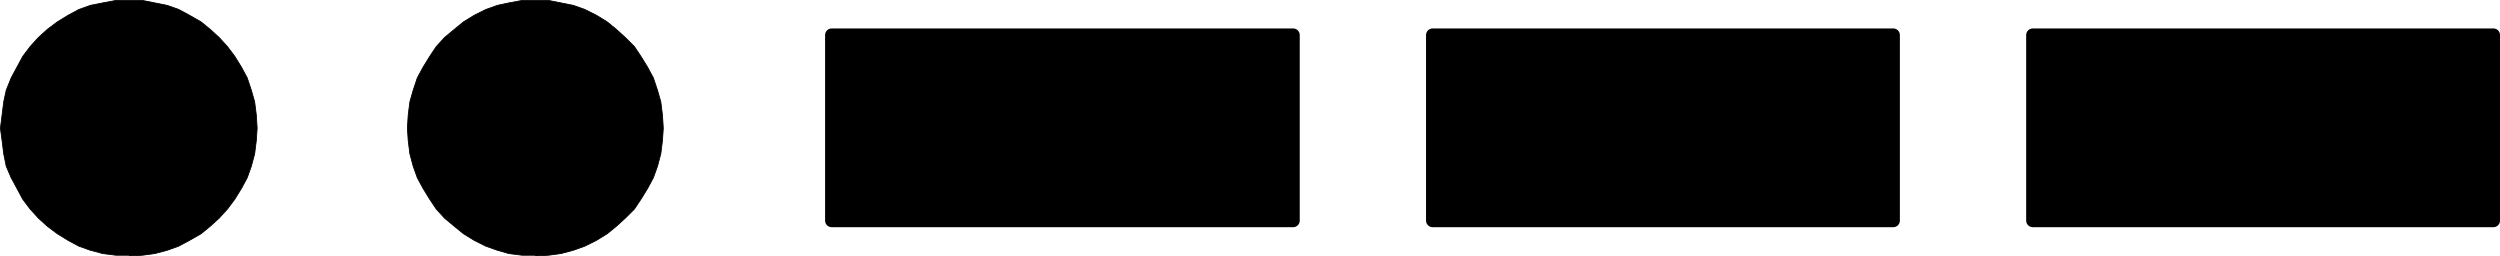<?xml version="1.0" encoding="UTF-8" standalone="no"?>
<svg
   version="1.0"
   width="129.488mm"
   height="13.284mm"
   id="svg10"
   sodipodi:docname="2.wmf"
   xmlns:inkscape="http://www.inkscape.org/namespaces/inkscape"
   xmlns:sodipodi="http://sodipodi.sourceforge.net/DTD/sodipodi-0.dtd"
   xmlns="http://www.w3.org/2000/svg"
   xmlns:svg="http://www.w3.org/2000/svg">
  <sodipodi:namedview
     id="namedview10"
     pagecolor="#ffffff"
     bordercolor="#000000"
     borderopacity="0.25"
     inkscape:showpageshadow="2"
     inkscape:pageopacity="0.0"
     inkscape:pagecheckerboard="0"
     inkscape:deskcolor="#d1d1d1"
     inkscape:document-units="mm" />
  <defs
     id="defs1">
    <pattern
       id="WMFhbasepattern"
       patternUnits="userSpaceOnUse"
       width="6"
       height="6"
       x="0"
       y="0" />
  </defs>
  <path
     style="fill:#000000;fill-opacity:1;fill-rule:evenodd;stroke:none"
     d="M 25.29,49.964 H 22.705 L 20.119,49.641 17.695,48.995 15.433,48.188 13.332,47.058 11.231,45.766 9.292,44.314 7.514,42.699 5.898,40.923 4.444,38.986 3.313,36.888 2.182,34.789 1.212,32.529 0.727,30.107 0.404,27.524 0.081,25.103 0.404,22.52 0.727,19.937 1.212,17.677 2.182,15.256 3.313,13.157 4.444,11.058 5.898,9.121 7.514,7.345 9.292,5.731 11.231,4.278 13.332,2.987 15.433,1.857 17.695,1.049 20.119,0.565 22.705,0.081 h 2.586 2.586 l 2.424,0.484 2.424,0.484 2.262,0.807 2.101,1.13 2.262,1.291 1.778,1.453 1.778,1.614 1.616,1.776 1.454,1.937 1.293,2.099 1.131,2.099 0.808,2.421 0.646,2.26 0.323,2.583 0.162,2.583 -0.162,2.421 -0.323,2.583 -0.646,2.421 -0.808,2.26 -1.131,2.099 -1.293,2.099 -1.454,1.937 -1.616,1.776 -1.778,1.614 -1.778,1.453 -2.262,1.291 -2.101,1.13 -2.262,0.807 -2.424,0.646 -2.424,0.323 -2.586,0.161 v 0 z"
     id="path1" />
  <path
     style="fill:none;stroke:#000000;stroke-width:0.162px;stroke-linecap:round;stroke-linejoin:round;stroke-miterlimit:4;stroke-dasharray:none;stroke-opacity:1"
     d="M 25.29,49.964 H 22.705 L 20.119,49.641 17.695,48.995 15.433,48.188 13.332,47.058 11.231,45.766 9.292,44.314 7.514,42.699 5.898,40.923 4.444,38.986 3.313,36.888 2.182,34.789 1.212,32.529 0.727,30.107 0.404,27.524 0.081,25.103 0.404,22.52 0.727,19.937 1.212,17.677 2.182,15.256 3.313,13.157 4.444,11.058 5.898,9.121 7.514,7.345 9.292,5.731 11.231,4.278 13.332,2.987 15.433,1.857 17.695,1.049 20.119,0.565 22.705,0.081 h 2.586 2.586 l 2.424,0.484 2.424,0.484 2.262,0.807 2.101,1.13 2.262,1.291 1.778,1.453 1.778,1.614 1.616,1.776 1.454,1.937 1.293,2.099 1.131,2.099 0.808,2.421 0.646,2.26 0.323,2.583 0.162,2.583 -0.162,2.421 -0.323,2.583 -0.646,2.421 -0.808,2.26 -1.131,2.099 -1.293,2.099 -1.454,1.937 -1.616,1.776 -1.778,1.614 -1.778,1.453 -2.262,1.291 -2.101,1.13 -2.262,0.807 -2.424,0.646 -2.424,0.323 -2.586,0.161 v 0"
     id="path2" />
  <path
     style="fill:#000000;fill-opacity:1;fill-rule:evenodd;stroke:none"
     d="m 104.797,49.964 h -2.586 L 99.626,49.641 97.364,48.995 95.101,48.188 92.839,47.058 90.738,45.766 88.961,44.314 87.022,42.699 85.406,40.923 84.113,38.986 82.82,36.888 81.689,34.789 80.881,32.529 80.234,30.107 l -0.323,-2.583 -0.162,-2.421 0.162,-2.583 0.323,-2.583 0.646,-2.26 0.808,-2.421 1.131,-2.099 1.293,-2.099 L 85.406,9.121 87.022,7.345 88.961,5.731 90.738,4.278 92.839,2.987 95.101,1.857 97.364,1.049 99.626,0.565 102.212,0.081 h 2.586 2.586 l 2.424,0.484 2.424,0.484 2.262,0.807 2.262,1.13 2.101,1.291 1.778,1.453 1.778,1.614 1.778,1.776 1.293,1.937 1.293,2.099 1.131,2.099 0.808,2.421 0.646,2.26 0.323,2.583 0.162,2.583 -0.162,2.421 -0.323,2.583 -0.646,2.421 -0.808,2.26 -1.131,2.099 -1.293,2.099 -1.293,1.937 -1.778,1.776 -1.778,1.614 -1.778,1.453 -2.101,1.291 -2.262,1.13 -2.262,0.807 -2.424,0.646 -2.424,0.323 -2.586,0.161 v 0 z"
     id="path3" />
  <path
     style="fill:none;stroke:#000000;stroke-width:0.162px;stroke-linecap:round;stroke-linejoin:round;stroke-miterlimit:4;stroke-dasharray:none;stroke-opacity:1"
     d="m 104.797,49.964 h -2.586 L 99.626,49.641 97.364,48.995 95.101,48.188 92.839,47.058 90.738,45.766 88.961,44.314 87.022,42.699 85.406,40.923 84.113,38.986 82.82,36.888 81.689,34.789 80.881,32.529 80.234,30.107 l -0.323,-2.583 -0.162,-2.421 0.162,-2.583 0.323,-2.583 0.646,-2.26 0.808,-2.421 1.131,-2.099 1.293,-2.099 L 85.406,9.121 87.022,7.345 88.961,5.731 90.738,4.278 92.839,2.987 95.101,1.857 97.364,1.049 99.626,0.565 102.212,0.081 h 2.586 2.586 l 2.424,0.484 2.424,0.484 2.262,0.807 2.262,1.13 2.101,1.291 1.778,1.453 1.778,1.614 1.778,1.776 1.293,1.937 1.293,2.099 1.131,2.099 0.808,2.421 0.646,2.26 0.323,2.583 0.162,2.583 -0.162,2.421 -0.323,2.583 -0.646,2.421 -0.808,2.26 -1.131,2.099 -1.293,2.099 -1.293,1.937 -1.778,1.776 -1.778,1.614 -1.778,1.453 -2.101,1.291 -2.262,1.13 -2.262,0.807 -2.424,0.646 -2.424,0.323 -2.586,0.161 v 0"
     id="path4" />
  <path
     style="fill:#000000;fill-opacity:1;fill-rule:evenodd;stroke:none"
     d="M 253.146,43.183 H 162.812 V 6.861 h 90.334 V 43.183 Z"
     id="path5" />
  <path
     style="fill:none;stroke:#000000;stroke-width:2.586px;stroke-linecap:round;stroke-linejoin:round;stroke-miterlimit:4;stroke-dasharray:none;stroke-opacity:1"
     d="M 253.146,43.183 H 162.812 V 6.861 h 90.334 v 36.322 0"
     id="path6" />
  <path
     style="fill:#000000;fill-opacity:1;fill-rule:evenodd;stroke:none"
     d="m 370.629,43.183 h -90.173 V 6.861 h 90.173 z"
     id="path7" />
  <path
     style="fill:none;stroke:#000000;stroke-width:2.586px;stroke-linecap:round;stroke-linejoin:round;stroke-miterlimit:4;stroke-dasharray:none;stroke-opacity:1"
     d="m 370.629,43.183 h -90.173 V 6.861 h 90.173 v 36.322 0"
     id="path8" />
  <path
     style="fill:#000000;fill-opacity:1;fill-rule:evenodd;stroke:none"
     d="m 488.112,43.183 h -90.173 V 6.861 h 90.173 V 43.183 Z"
     id="path9" />
  <path
     style="fill:none;stroke:#000000;stroke-width:2.586px;stroke-linecap:round;stroke-linejoin:round;stroke-miterlimit:4;stroke-dasharray:none;stroke-opacity:1"
     d="m 488.112,43.183 h -90.173 V 6.861 h 90.173 v 36.322 0"
     id="path10" />
</svg>

